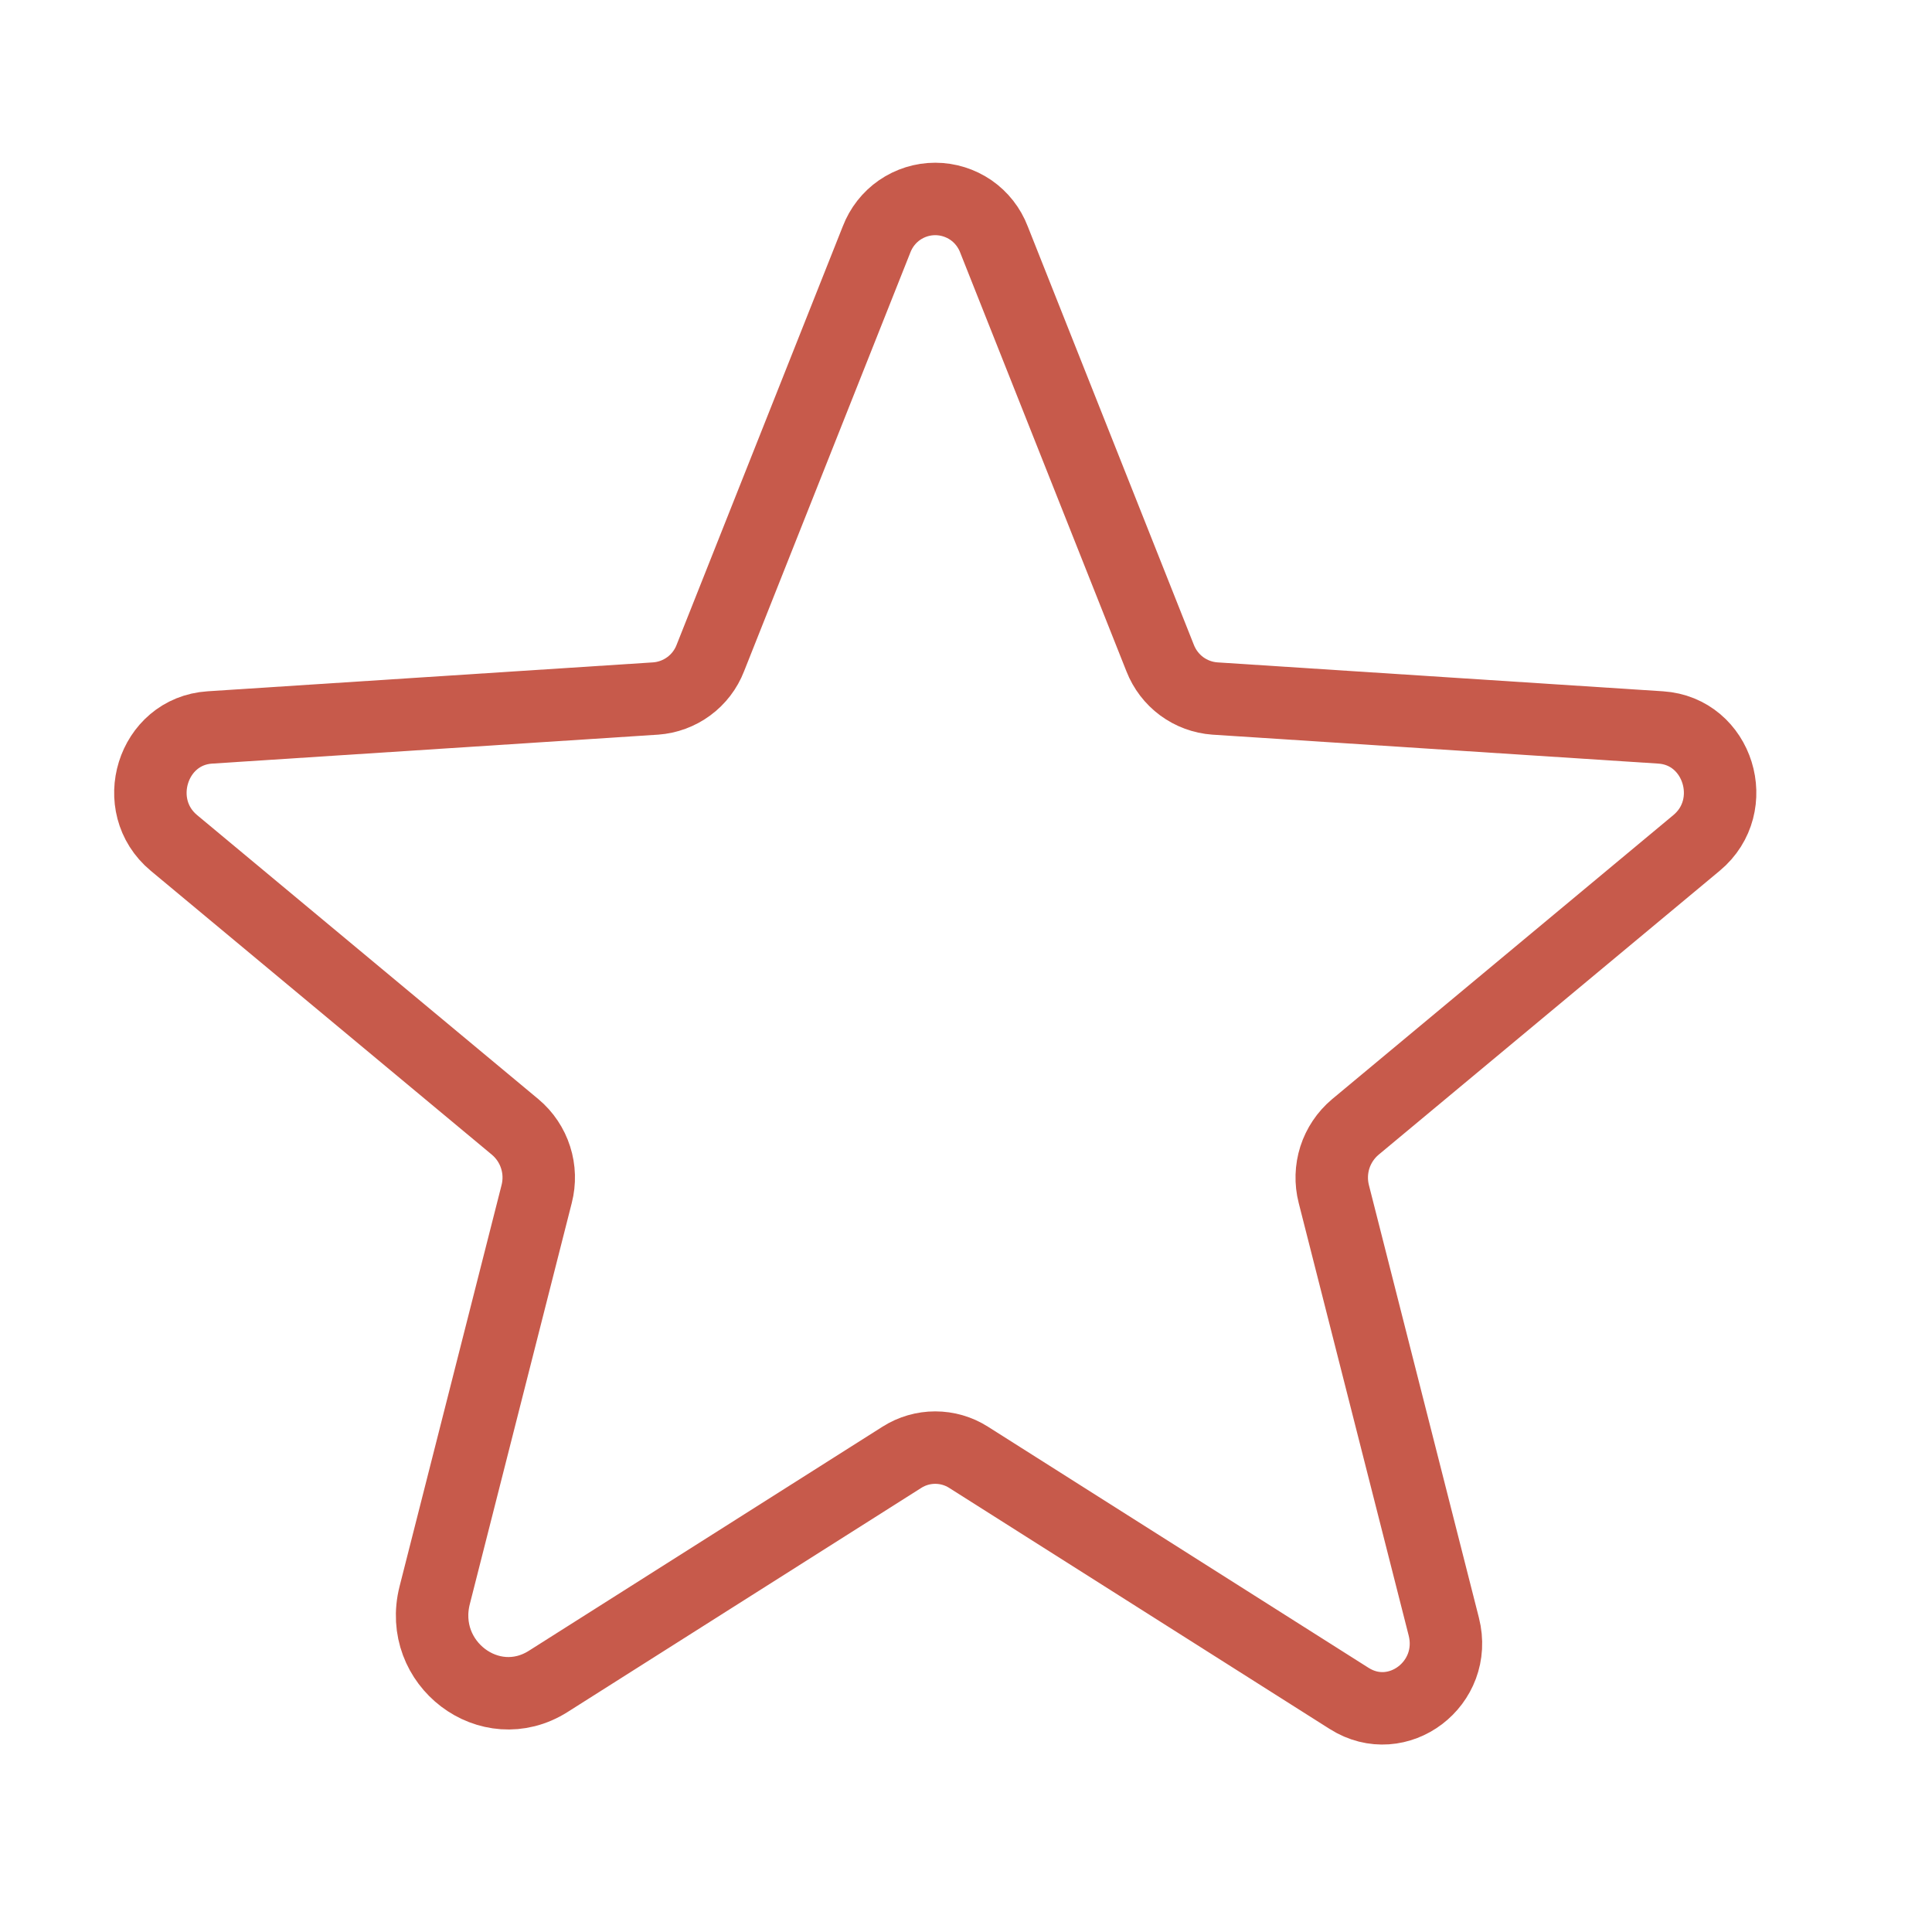 <svg width="40" height="40" viewBox="0 0 40 40" fill="none" xmlns="http://www.w3.org/2000/svg">
<g clip-path="url(#clip0)">
<path d="M20.052 30.171L27.933 35.164C28.94 35.802 30.191 34.853 29.892 33.677L27.615 24.721C27.551 24.471 27.559 24.209 27.637 23.963C27.716 23.718 27.862 23.5 28.059 23.334L35.125 17.452C36.054 16.679 35.575 15.138 34.382 15.061L25.153 14.462C24.904 14.444 24.666 14.356 24.465 14.208C24.265 14.06 24.111 13.858 24.02 13.626L20.579 4.958C20.485 4.712 20.319 4.499 20.102 4.349C19.884 4.2 19.627 4.119 19.363 4.119C19.099 4.119 18.842 4.2 18.625 4.349C18.408 4.499 18.242 4.712 18.148 4.958L14.706 13.626C14.616 13.858 14.462 14.06 14.261 14.208C14.061 14.356 13.822 14.444 13.574 14.462L4.345 15.061C3.152 15.138 2.673 16.679 3.601 17.452L10.668 23.334C10.865 23.5 11.011 23.718 11.089 23.963C11.168 24.209 11.175 24.471 11.111 24.721L9 33.027C8.641 34.438 10.142 35.577 11.351 34.811L18.674 30.171C18.88 30.04 19.119 29.971 19.363 29.971C19.607 29.971 19.846 30.04 20.052 30.171V30.171Z" stroke="#C75A4B" stroke-width="1.5" stroke-linecap="round" stroke-linejoin="round"/>
</g>
<defs>
<clipPath id="clip0">
<rect width="40" height="40" fill="white"/>
</clipPath>
</defs>
</svg>

